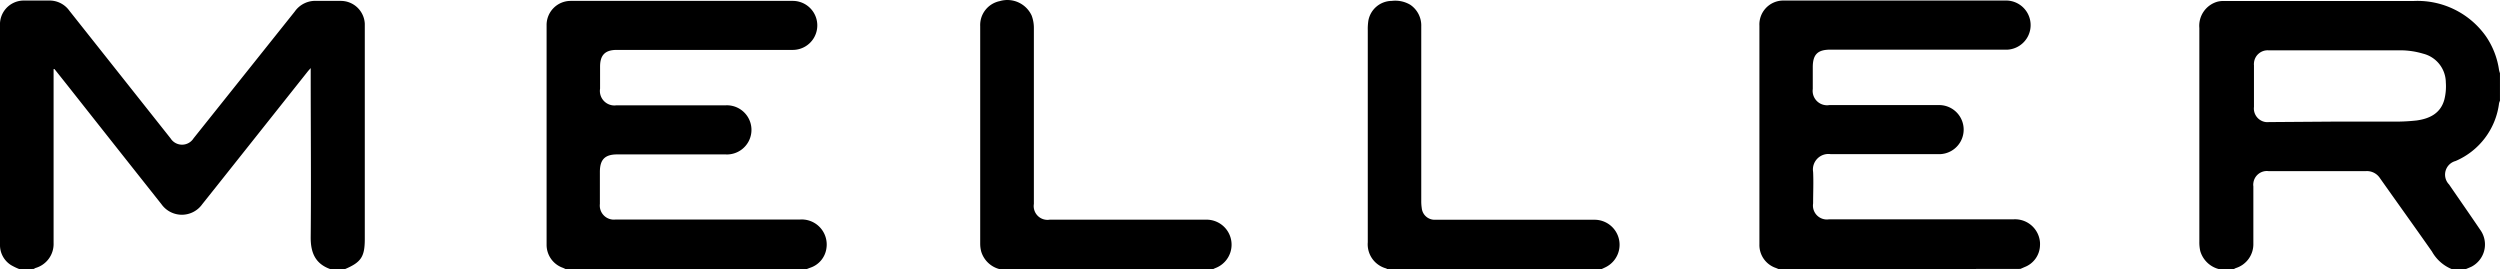 <svg data-name="Layer 1" xmlns="http://www.w3.org/2000/svg" width="299.964" height="32.318" viewBox="0 0 299.964 32.318"><path d="M2.374 32.308a7.16 7.16 0 01-1.05-.5A2.831 2.831 0 010 29.338V3.068a2.859 2.859 0 012.713-3h3.121a2.913 2.913 0 012.49 1.22l8.35 10.53 3.79 4.78a1.631 1.631 0 002.76 0q6.076-7.609 12.14-15.21A3 3 0 0138 .108h2.88a2.88 2.88 0 012.89 2.74v25.81c0 2.15-.43 2.81-2.4 3.64h-1.71c-1.84-.64-2.4-2-2.38-3.86.06-6.49 0-13 0-19.48v-.79l-.31.35-11.05 13.91-1.65 2.07a3 3 0 01-4.9 0q-5.629-7.1-11.24-14.21l-1.59-2h-.11v20.87a3 3 0 01-2.18 3 .9.9 0 00-.18.11zm297.47-23.94a9.548 9.548 0 00-1.56-4 10.053 10.053 0 00-8.66-4.25H266.8a2.945 2.945 0 00-.72.08 3 3 0 00-2.19 3.16V29a4.679 4.679 0 00.11 1.12 3.139 3.139 0 002.33 2.19l1.68-.01c.08-.05.16-.09.24-.13a3 3 0 002.12-2.93v-6.89a1.21 1.21 0 010-.38 1.629 1.629 0 011.8-1.44h11.74a1.873 1.873 0 011.66.86c2.07 2.93 4.17 5.85 6.23 8.79a4.817 4.817 0 002.43 2.13h1.58c.26-.11.52-.21.77-.33a3.611 3.611 0 00.36-.23 3 3 0 00.64-4.19c-1.23-1.82-2.49-3.62-3.73-5.43a1.663 1.663 0 01-.42-.74 1.691 1.691 0 011.2-2.07 8.714 8.714 0 005.22-6.92 1.629 1.629 0 01.11-.31v-3.3a3.311 3.311 0 01-.116-.422zm-6.56 3.59c-.46 1.67-1.8 2.29-3.35 2.5a23.166 23.166 0 01-3 .13h-6.44l-8.24.06a2.41 2.41 0 01-.38 0 1.64 1.64 0 01-1.43-1.82v-5c0-.04-.01-.09-.01-.13s.01-.09.01-.13a1.642 1.642 0 011.74-1.53h16a9.621 9.621 0 012.55.4 3.592 3.592 0 012.73 3.46 6.494 6.494 0 01-.18 2.06zm-225.37 20.35c-.13-.06-.26-.13-.39-.18a2.919 2.919 0 01-1.94-2.78V3.028a2.888 2.888 0 012.857-2.92h26.643a2.94 2.94 0 01.08 5.88H74c-1.4 0-2 .63-2 2v2.65a1.741 1.741 0 001.443 1.994 1.723 1.723 0 00.507.006h13.1a2.95 2.95 0 01.359 5.889H87.4a2.8 2.8 0 01-.343 0h-13c-1.47 0-2.08.61-2.08 2.1v3.84a1.688 1.688 0 001.89 1.872H96a3 3 0 013.187 2.8 2.936 2.936 0 01-.017.57 2.872 2.872 0 01-2 2.43l-.36.14zm145.54 0l-.35-.15a2.9 2.9 0 01-2-2.83V3.068a2.869 2.869 0 012.733-3h26.7a2.95 2.95 0 01.358 5.889h-.015a2.8 2.8 0 01-.343 0h-20.92c-1.53 0-2.11.58-2.11 2.11v2.6a1.73 1.73 0 002 1.94h13.16a2.945 2.945 0 010 5.89h-13a1.859 1.859 0 00-2.12 2.13c.06 1.26 0 2.52 0 3.78a1.671 1.671 0 001.9 1.91h22.14a3 3 0 013.185 2.8c0 .086.007.171 0 .257a2.872 2.872 0 01-1.85 2.67l-.5.22zm-47.01 0s-.07-.09-.12-.1a3 3 0 01-2.21-3.14V3.658a6.746 6.746 0 01.07-1.18A2.88 2.88 0 01167 .108a3.515 3.515 0 012.22.47 3 3 0 011.31 2.6v20.95a5.369 5.369 0 00.06.84 1.549 1.549 0 001.58 1.4h19.09a3 3 0 011.33 5.72l-.49.23zm-46.444 0a3.108 3.108 0 01-2.27-2.13 3.728 3.728 0 01-.12-.94v-26.1a2.929 2.929 0 012.33-3 3.21 3.21 0 013.84 1.72 4.2 4.2 0 01.27 1.54v21.07a1.652 1.652 0 001.9 1.89h18.75a3 3 0 011.12 5.81 2.764 2.764 0 00-.29.14z"/></svg>